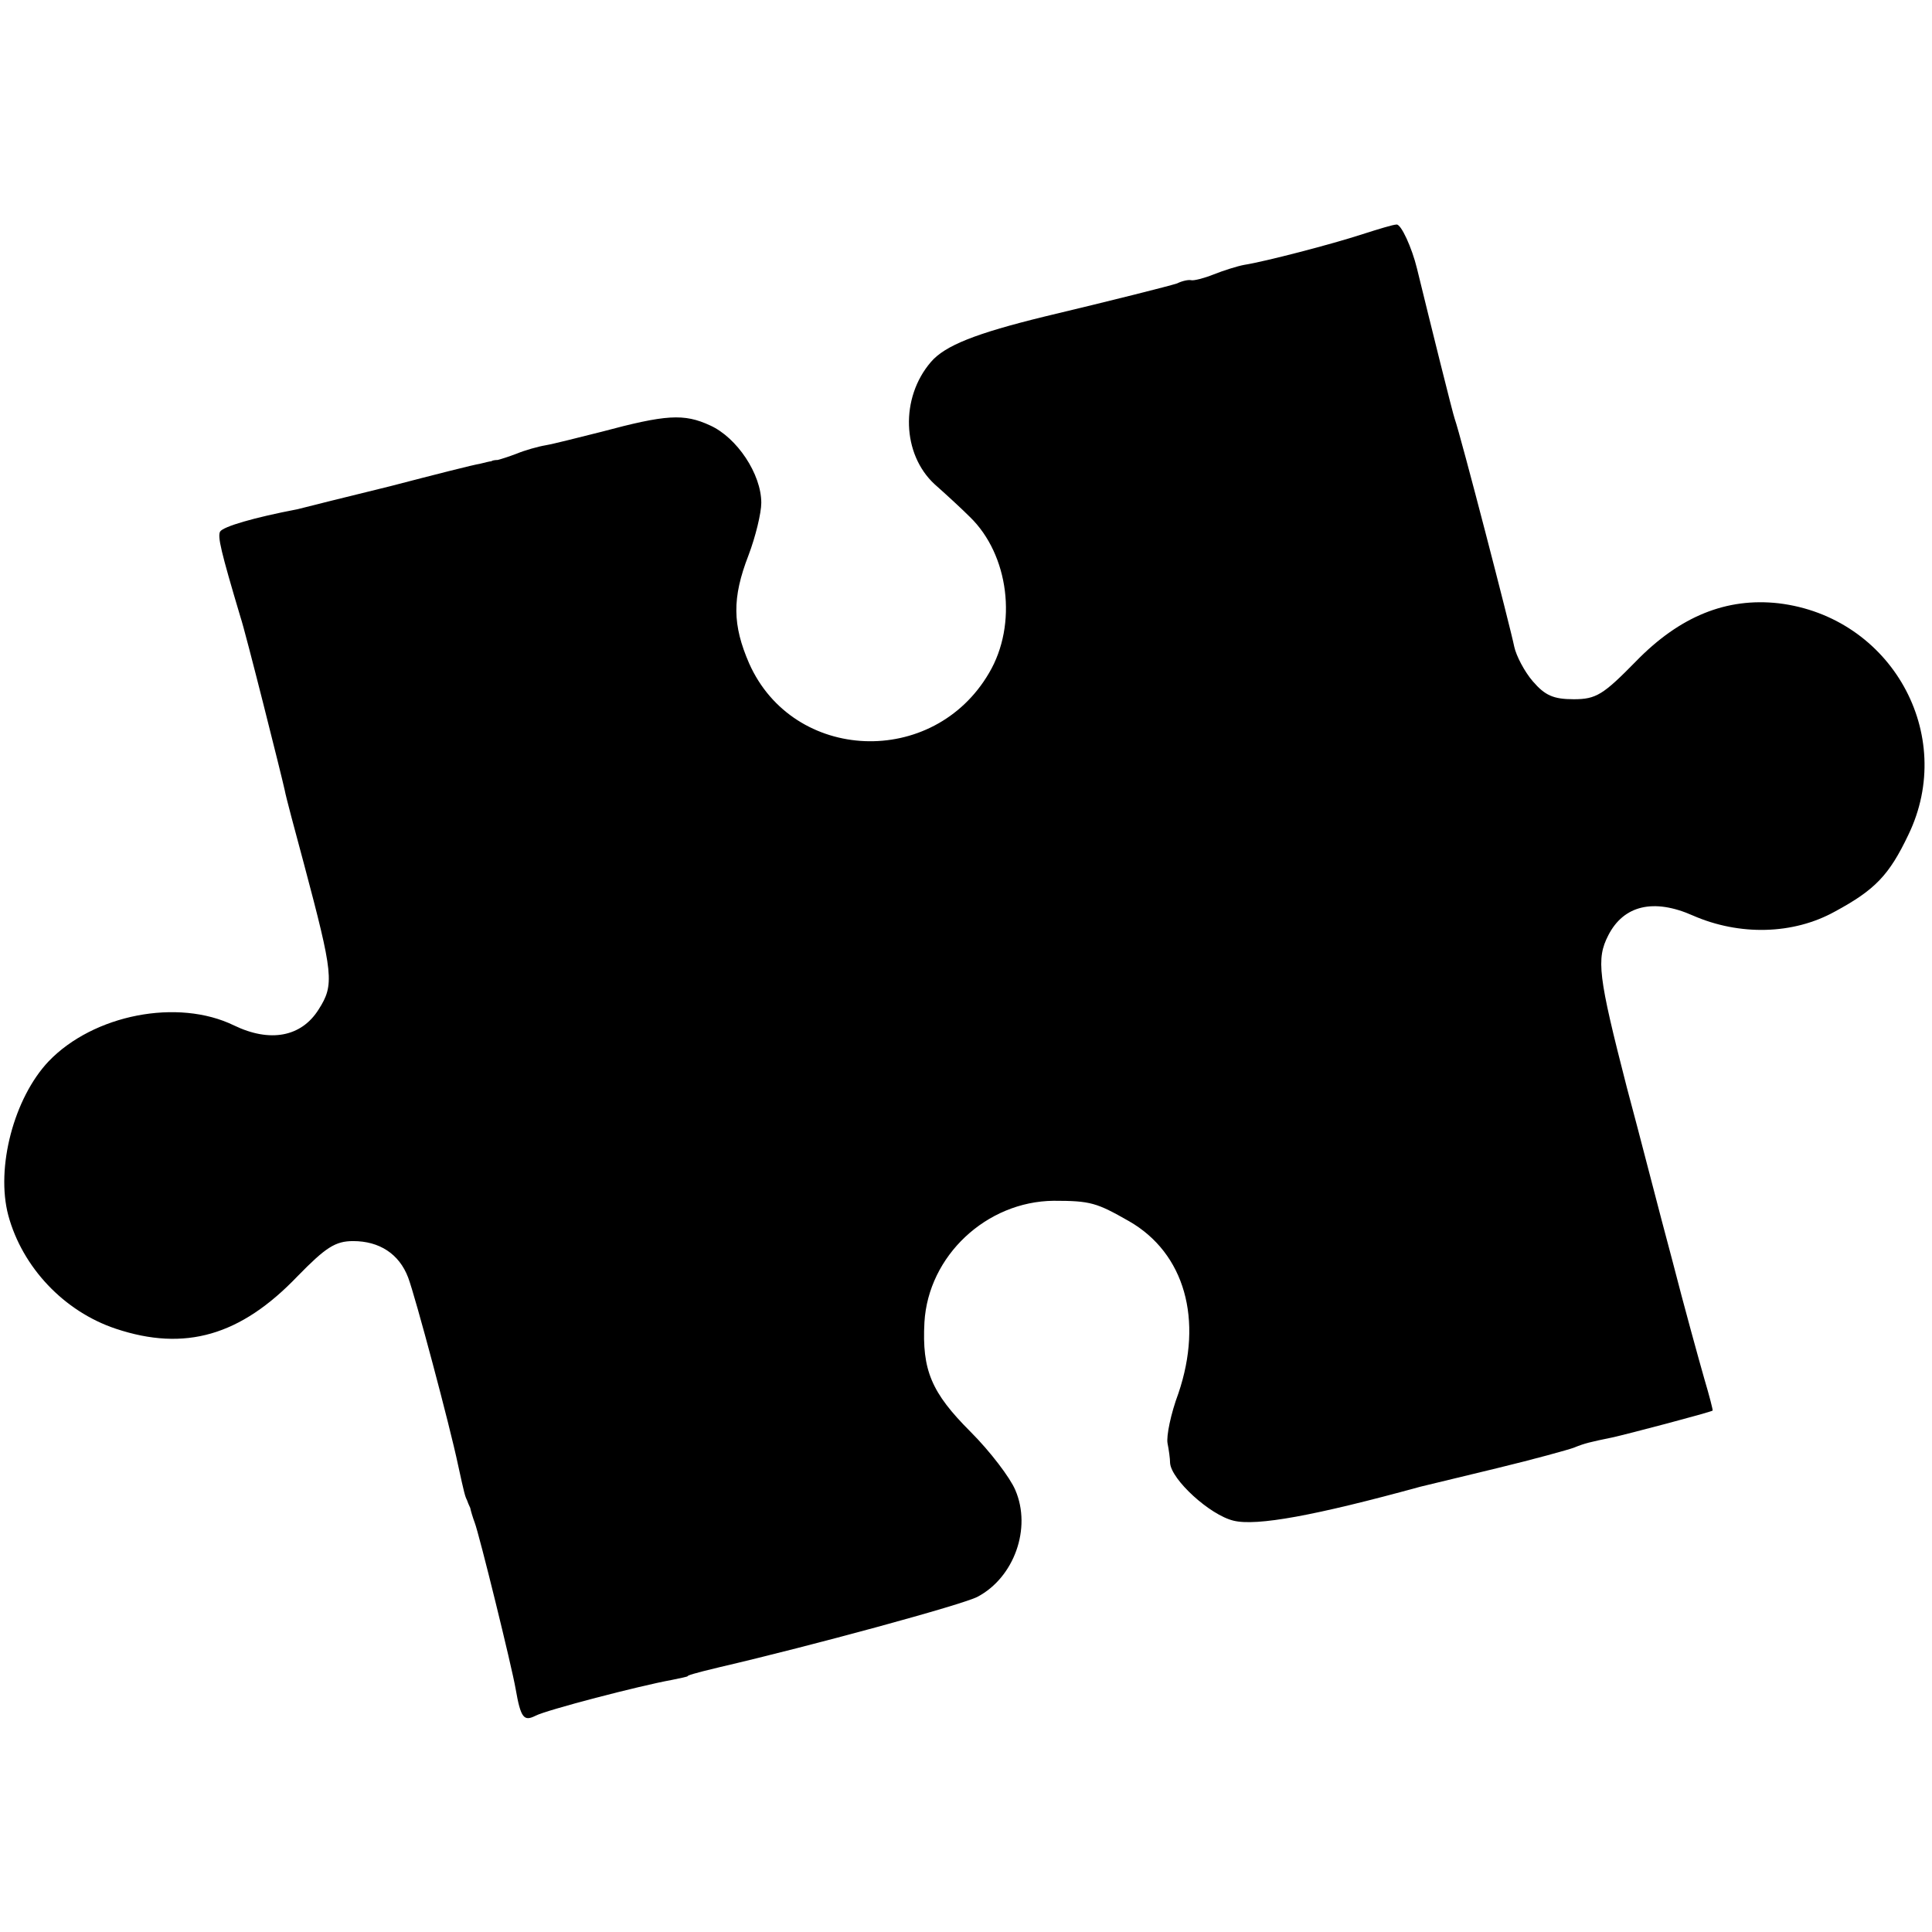 <?xml version="1.0" standalone="no"?>
<!DOCTYPE svg PUBLIC "-//W3C//DTD SVG 20010904//EN"
 "http://www.w3.org/TR/2001/REC-SVG-20010904/DTD/svg10.dtd">
<svg version="1.0" xmlns="http://www.w3.org/2000/svg"
 width="302pt" height="302pt" viewBox="0 0 302 302"
 preserveAspectRatio="xMidYMid meet">
<g transform="translate(0,302) scale(0.1,-0.1)"
fill="#000000" stroke="none">
<path d="M2130 2654 c-49 -16 -153 -43 -185 -48 -11 -2 -33 -9 -48 -15 -15 -6
-31 -10 -35 -9 -4 1 -14 -1 -22 -5 -12 -4 -99 -26 -208 -52 -106 -26 -155 -45
-177 -71 -48 -56 -45 -144 6 -191 17 -15 42 -38 55 -51 61 -59 75 -168 30
-244 -87 -149 -306 -140 -375 15 -26 60 -27 102 -1 169 11 29 20 66 20 82 0
45 -38 102 -80 121 -41 19 -69 17 -170 -10 -36 -9 -75 -19 -87 -21 -12 -2 -33
-8 -45 -13 -13 -5 -26 -9 -30 -10 -5 0 -9 -1 -10 -2 -2 0 -10 -2 -18 -4 -8 -1
-71 -17 -140 -35 -69 -17 -134 -33 -145 -36 -68 -13 -116 -27 -121 -35 -4 -8
1 -30 32 -134 7 -20 65 -251 69 -270 2 -11 16 -63 30 -115 46 -173 48 -189 23
-228 -27 -43 -76 -52 -132 -25 -88 43 -220 17 -290 -56 -54 -57 -83 -166 -63
-241 22 -81 87 -150 168 -177 108 -36 195 -11 284 82 44 45 59 55 87 55 41 0
72 -20 86 -57 11 -29 65 -231 78 -293 10 -46 11 -49 14 -55 1 -3 3 -8 5 -12 1
-5 4 -15 7 -23 7 -18 58 -225 64 -260 8 -46 13 -51 31 -42 17 9 163 47 213 56
14 3 25 5 25 6 0 1 8 4 50 14 142 33 381 98 403 110 57 30 85 107 59 167 -8
19 -39 60 -70 91 -61 61 -76 96 -72 171 6 104 97 189 202 190 58 0 67 -3 118
-32 87 -50 116 -154 77 -269 -12 -32 -19 -67 -17 -78 2 -10 4 -24 4 -31 2 -26
62 -81 99 -90 36 -9 128 8 292 53 8 2 62 15 120 29 58 14 112 29 120 32 17 7
26 9 60 16 23 5 152 39 157 42 1 0 -5 23 -13 50 -8 28 -31 111 -50 185 -20 74
-51 196 -71 270 -45 175 -48 201 -29 238 24 47 71 58 132 31 73 -32 157 -30
222 6 63 34 85 57 115 120 76 157 -27 341 -203 362 -81 9 -154 -20 -223 -91
-51 -52 -62 -59 -97 -59 -32 0 -45 6 -64 28 -13 15 -26 40 -29 54 -6 30 -84
331 -93 356 -3 8 -38 149 -59 235 -8 33 -25 70 -32 69 -5 0 -28 -7 -53 -15z"/>
</g>
</svg>
